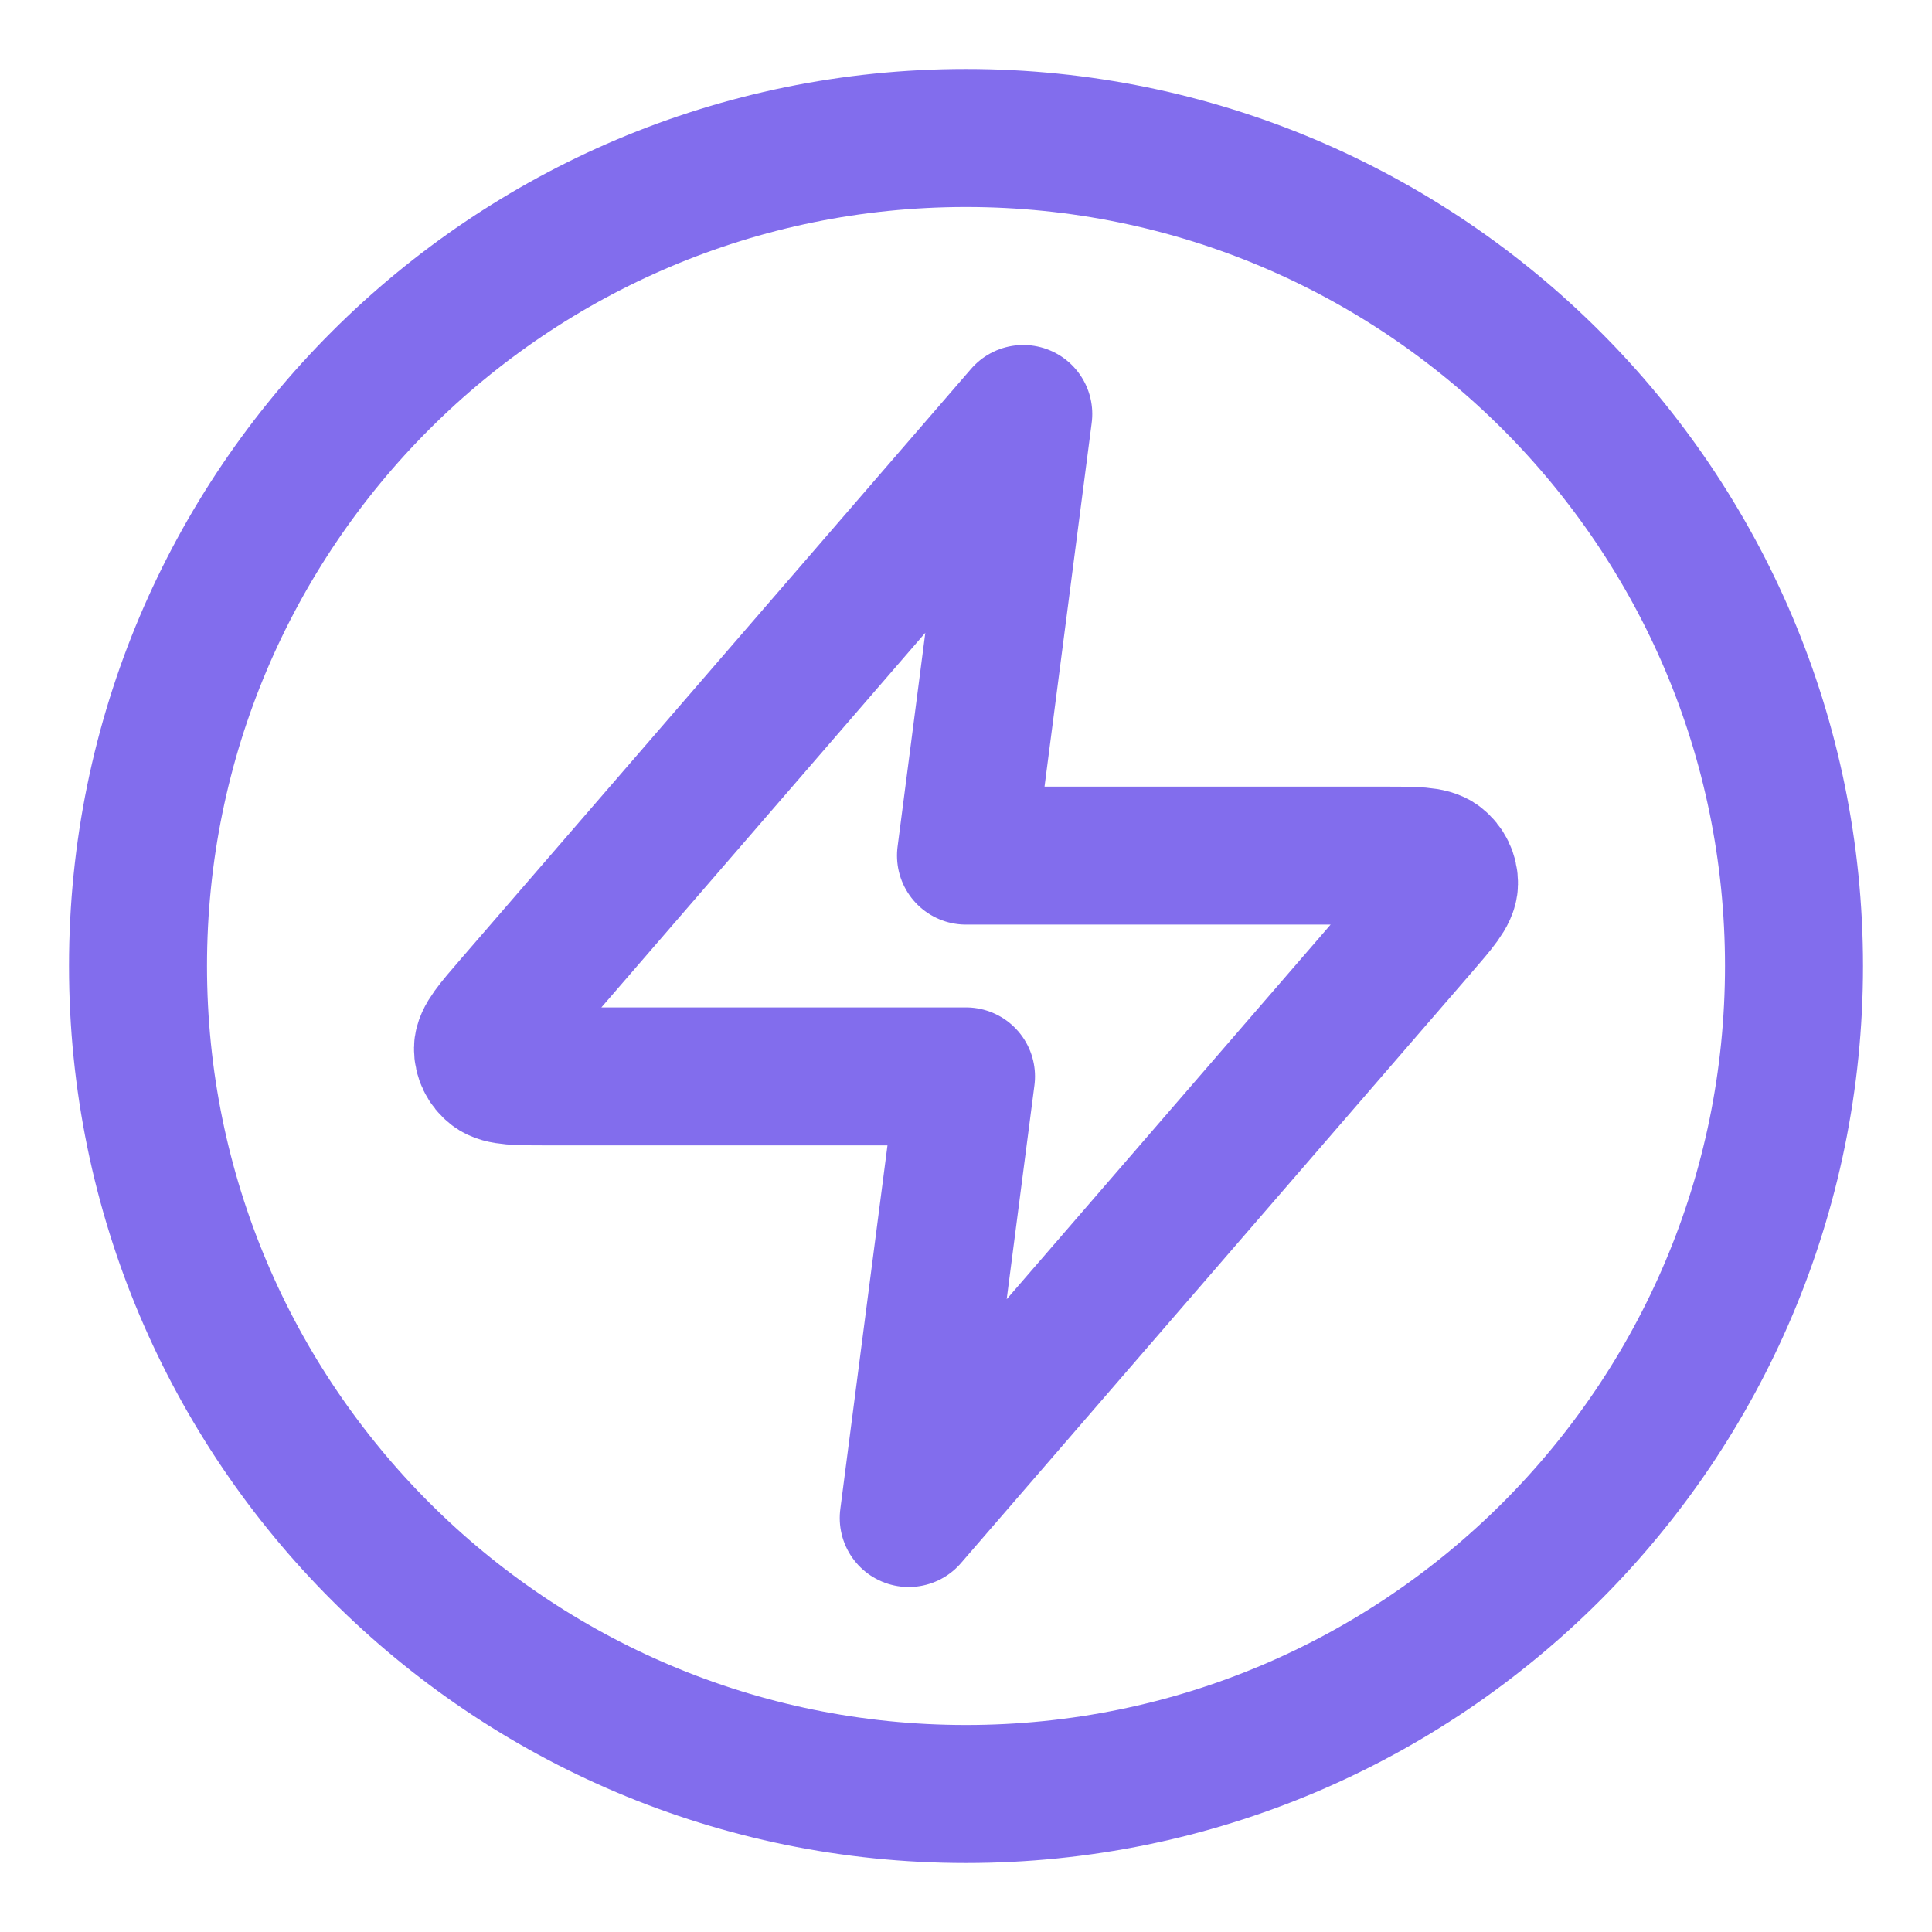 <svg xmlns="http://www.w3.org/2000/svg" viewBox="0 0 28 28" fill="none">
<path d="M14.83 6L7.437 14.55C7.147 14.885 7.002 15.053 7 15.194C6.998 15.317 7.055 15.434 7.154 15.511C7.268 15.6 7.494 15.6 7.947 15.6H14L13.17 22L20.563 13.45C20.853 13.115 20.998 12.947 21 12.806C21.002 12.683 20.945 12.566 20.846 12.489C20.732 12.4 20.506 12.4 20.053 12.4H14L14.83 6Z" stroke="#826DED" stroke-width="2" stroke-linecap="round" stroke-linejoin="round"/>
<path d="M14 26C20.627 26 26 20.627 26 14C26 7.373 20.627 2 14 2C7.373 2 2 7.373 2 14C2 20.627 7.373 26 14 26Z" stroke="#826DED" stroke-width="2" stroke-linecap="round" stroke-linejoin="round"/>
</svg>
